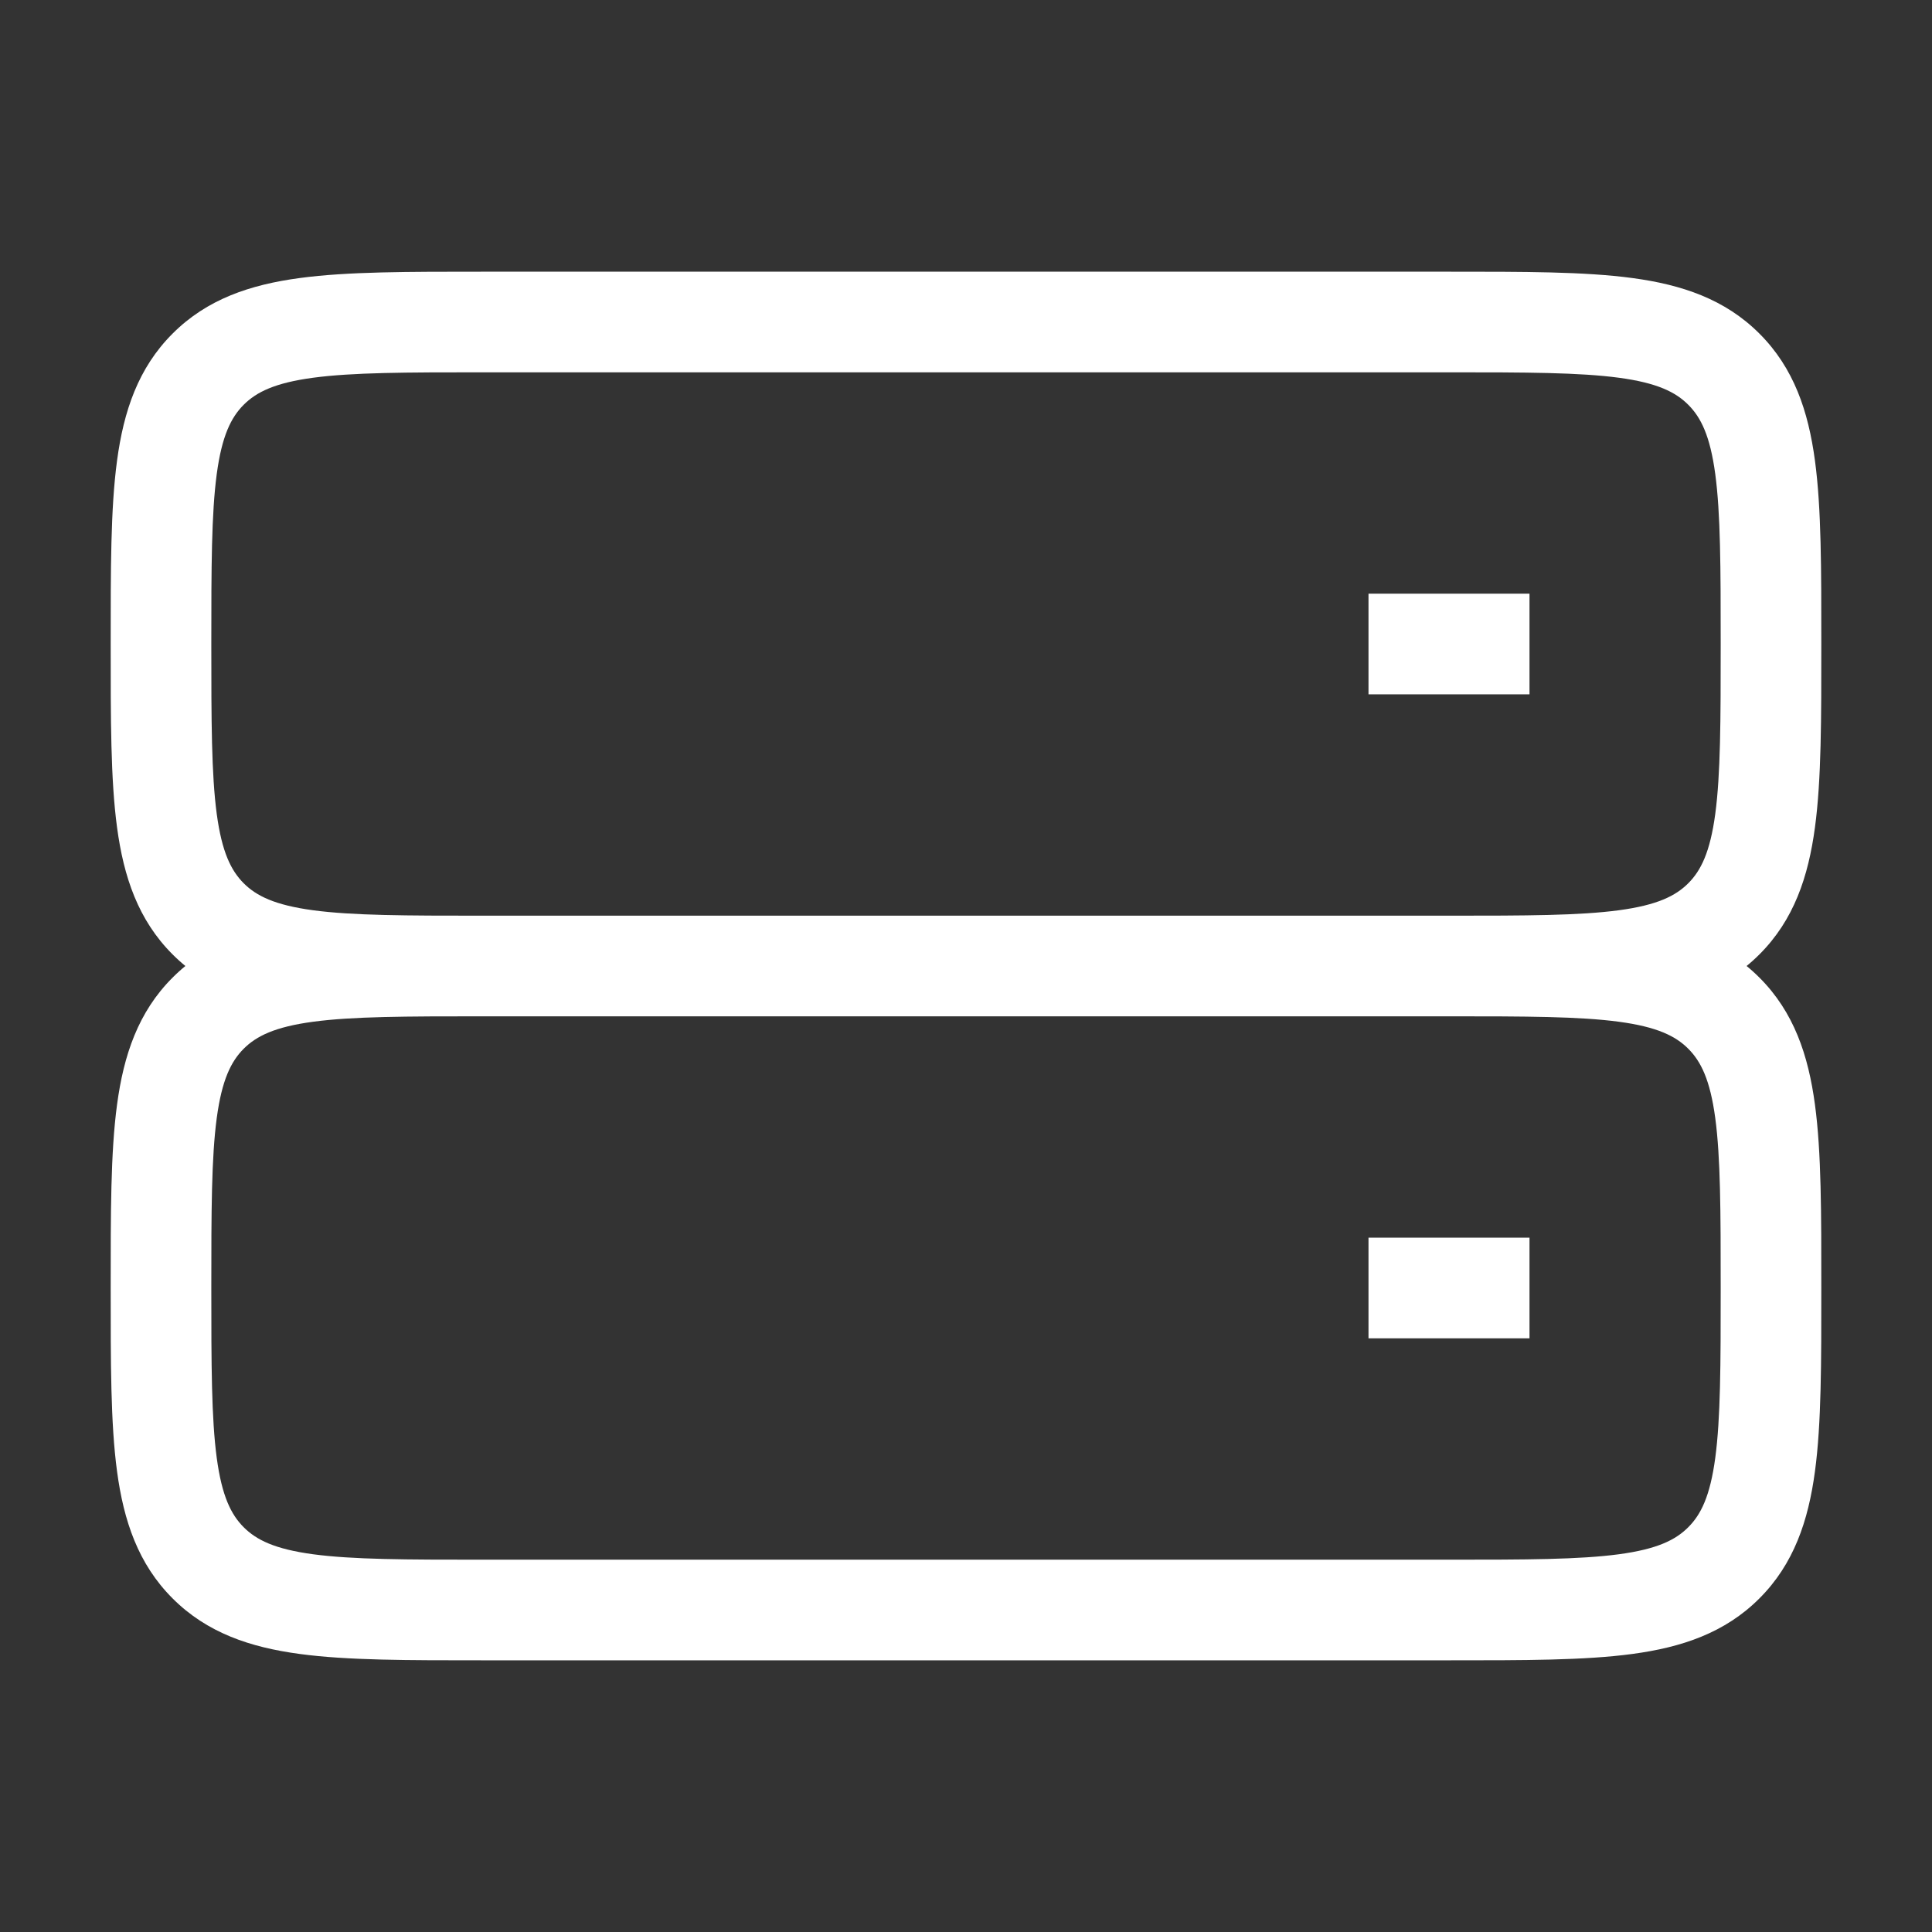 <svg width="48" height="48" viewBox="0 0 48 48" fill="none" xmlns="http://www.w3.org/2000/svg">
<rect x="0" y="0" width="48" height="48" fill="#333333" stroke="none"/>
<path d="M12 9.25H36V6.75H12V9.25ZM36 22.75H12V25.25H36V22.75ZM42.75 16C42.75 17.921 42.747 19.236 42.615 20.223C42.487 21.173 42.259 21.63 41.944 21.945L43.712 23.712C44.569 22.856 44.927 21.784 45.092 20.556C45.253 19.364 45.25 17.85 45.25 16H42.75ZM36 25.25C37.85 25.25 39.364 25.253 40.556 25.092C41.783 24.927 42.856 24.569 43.712 23.712L41.944 21.945C41.63 22.259 41.173 22.487 40.222 22.615C39.236 22.747 37.921 22.75 36 22.75V25.25ZM36 9.25C37.921 9.25 39.236 9.253 40.222 9.385C41.173 9.513 41.63 9.741 41.944 10.056L43.712 8.288C42.856 7.431 41.783 7.073 40.556 6.908C39.364 6.747 37.85 6.75 36 6.75V9.25ZM45.25 16C45.25 14.15 45.253 12.636 45.092 11.444C44.927 10.216 44.569 9.144 43.712 8.288L41.944 10.056C42.259 10.37 42.487 10.827 42.615 11.777C42.747 12.764 42.75 14.079 42.75 16H45.25ZM5.25 16C5.25 14.079 5.253 12.764 5.385 11.777C5.513 10.827 5.741 10.37 6.055 10.056L4.288 8.288C3.431 9.144 3.073 10.216 2.908 11.444C2.747 12.636 2.75 14.15 2.75 16H5.25ZM12 6.75C10.15 6.75 8.636 6.747 7.444 6.908C6.216 7.073 5.144 7.431 4.288 8.288L6.055 10.056C6.37 9.741 6.827 9.513 7.777 9.385C8.764 9.253 10.079 9.25 12 9.25V6.75ZM2.75 16C2.75 17.85 2.747 19.364 2.908 20.556C3.073 21.784 3.431 22.856 4.288 23.712L6.055 21.945C5.741 21.63 5.513 21.173 5.385 20.223C5.253 19.236 5.25 17.921 5.25 16H2.75ZM12 22.75C10.079 22.75 8.764 22.747 7.777 22.615C6.827 22.487 6.37 22.259 6.055 21.945L4.288 23.712C5.144 24.569 6.216 24.927 7.444 25.092C8.636 25.253 10.15 25.25 12 25.25V22.75ZM36 38.75H12V41.25H36V38.75ZM42.75 32C42.75 33.921 42.747 35.236 42.615 36.222C42.487 37.173 42.259 37.63 41.944 37.944L43.712 39.712C44.569 38.856 44.927 37.783 45.092 36.556C45.253 35.364 45.25 33.85 45.25 32H42.75ZM36 41.25C37.85 41.25 39.364 41.253 40.556 41.092C41.783 40.927 42.856 40.569 43.712 39.712L41.944 37.944C41.63 38.259 41.173 38.487 40.222 38.615C39.236 38.747 37.921 38.75 36 38.75V41.25ZM36 25.25C37.921 25.25 39.236 25.253 40.222 25.385C41.173 25.513 41.63 25.741 41.944 26.055L43.712 24.288C42.856 23.431 41.783 23.073 40.556 22.908C39.364 22.747 37.85 22.75 36 22.75V25.25ZM45.25 32C45.25 30.15 45.253 28.636 45.092 27.444C44.927 26.216 44.569 25.144 43.712 24.288L41.944 26.055C42.259 26.37 42.487 26.827 42.615 27.777C42.747 28.764 42.75 30.079 42.75 32H45.25ZM5.25 32C5.25 30.079 5.253 28.764 5.385 27.777C5.513 26.827 5.741 26.37 6.055 26.055L4.288 24.288C3.431 25.144 3.073 26.216 2.908 27.444C2.747 28.636 2.75 30.15 2.75 32H5.25ZM12 22.75C10.15 22.75 8.636 22.747 7.444 22.908C6.216 23.073 5.144 23.431 4.288 24.288L6.055 26.055C6.37 25.741 6.827 25.513 7.777 25.385C8.764 25.253 10.079 25.25 12 25.25V22.75ZM2.75 32C2.75 33.85 2.747 35.364 2.908 36.556C3.073 37.783 3.431 38.856 4.288 39.712L6.055 37.944C5.741 37.63 5.513 37.173 5.385 36.222C5.253 35.236 5.25 33.921 5.25 32H2.75ZM12 38.75C10.079 38.75 8.764 38.747 7.777 38.615C6.827 38.487 6.37 38.259 6.055 37.944L4.288 39.712C5.144 40.569 6.216 40.927 7.444 41.092C8.636 41.253 10.15 41.25 12 41.25V38.75ZM34 17.25H38V14.75H34V17.25ZM34 33.25H38V30.75H34V33.25Z" fill="white"/>
</svg>
